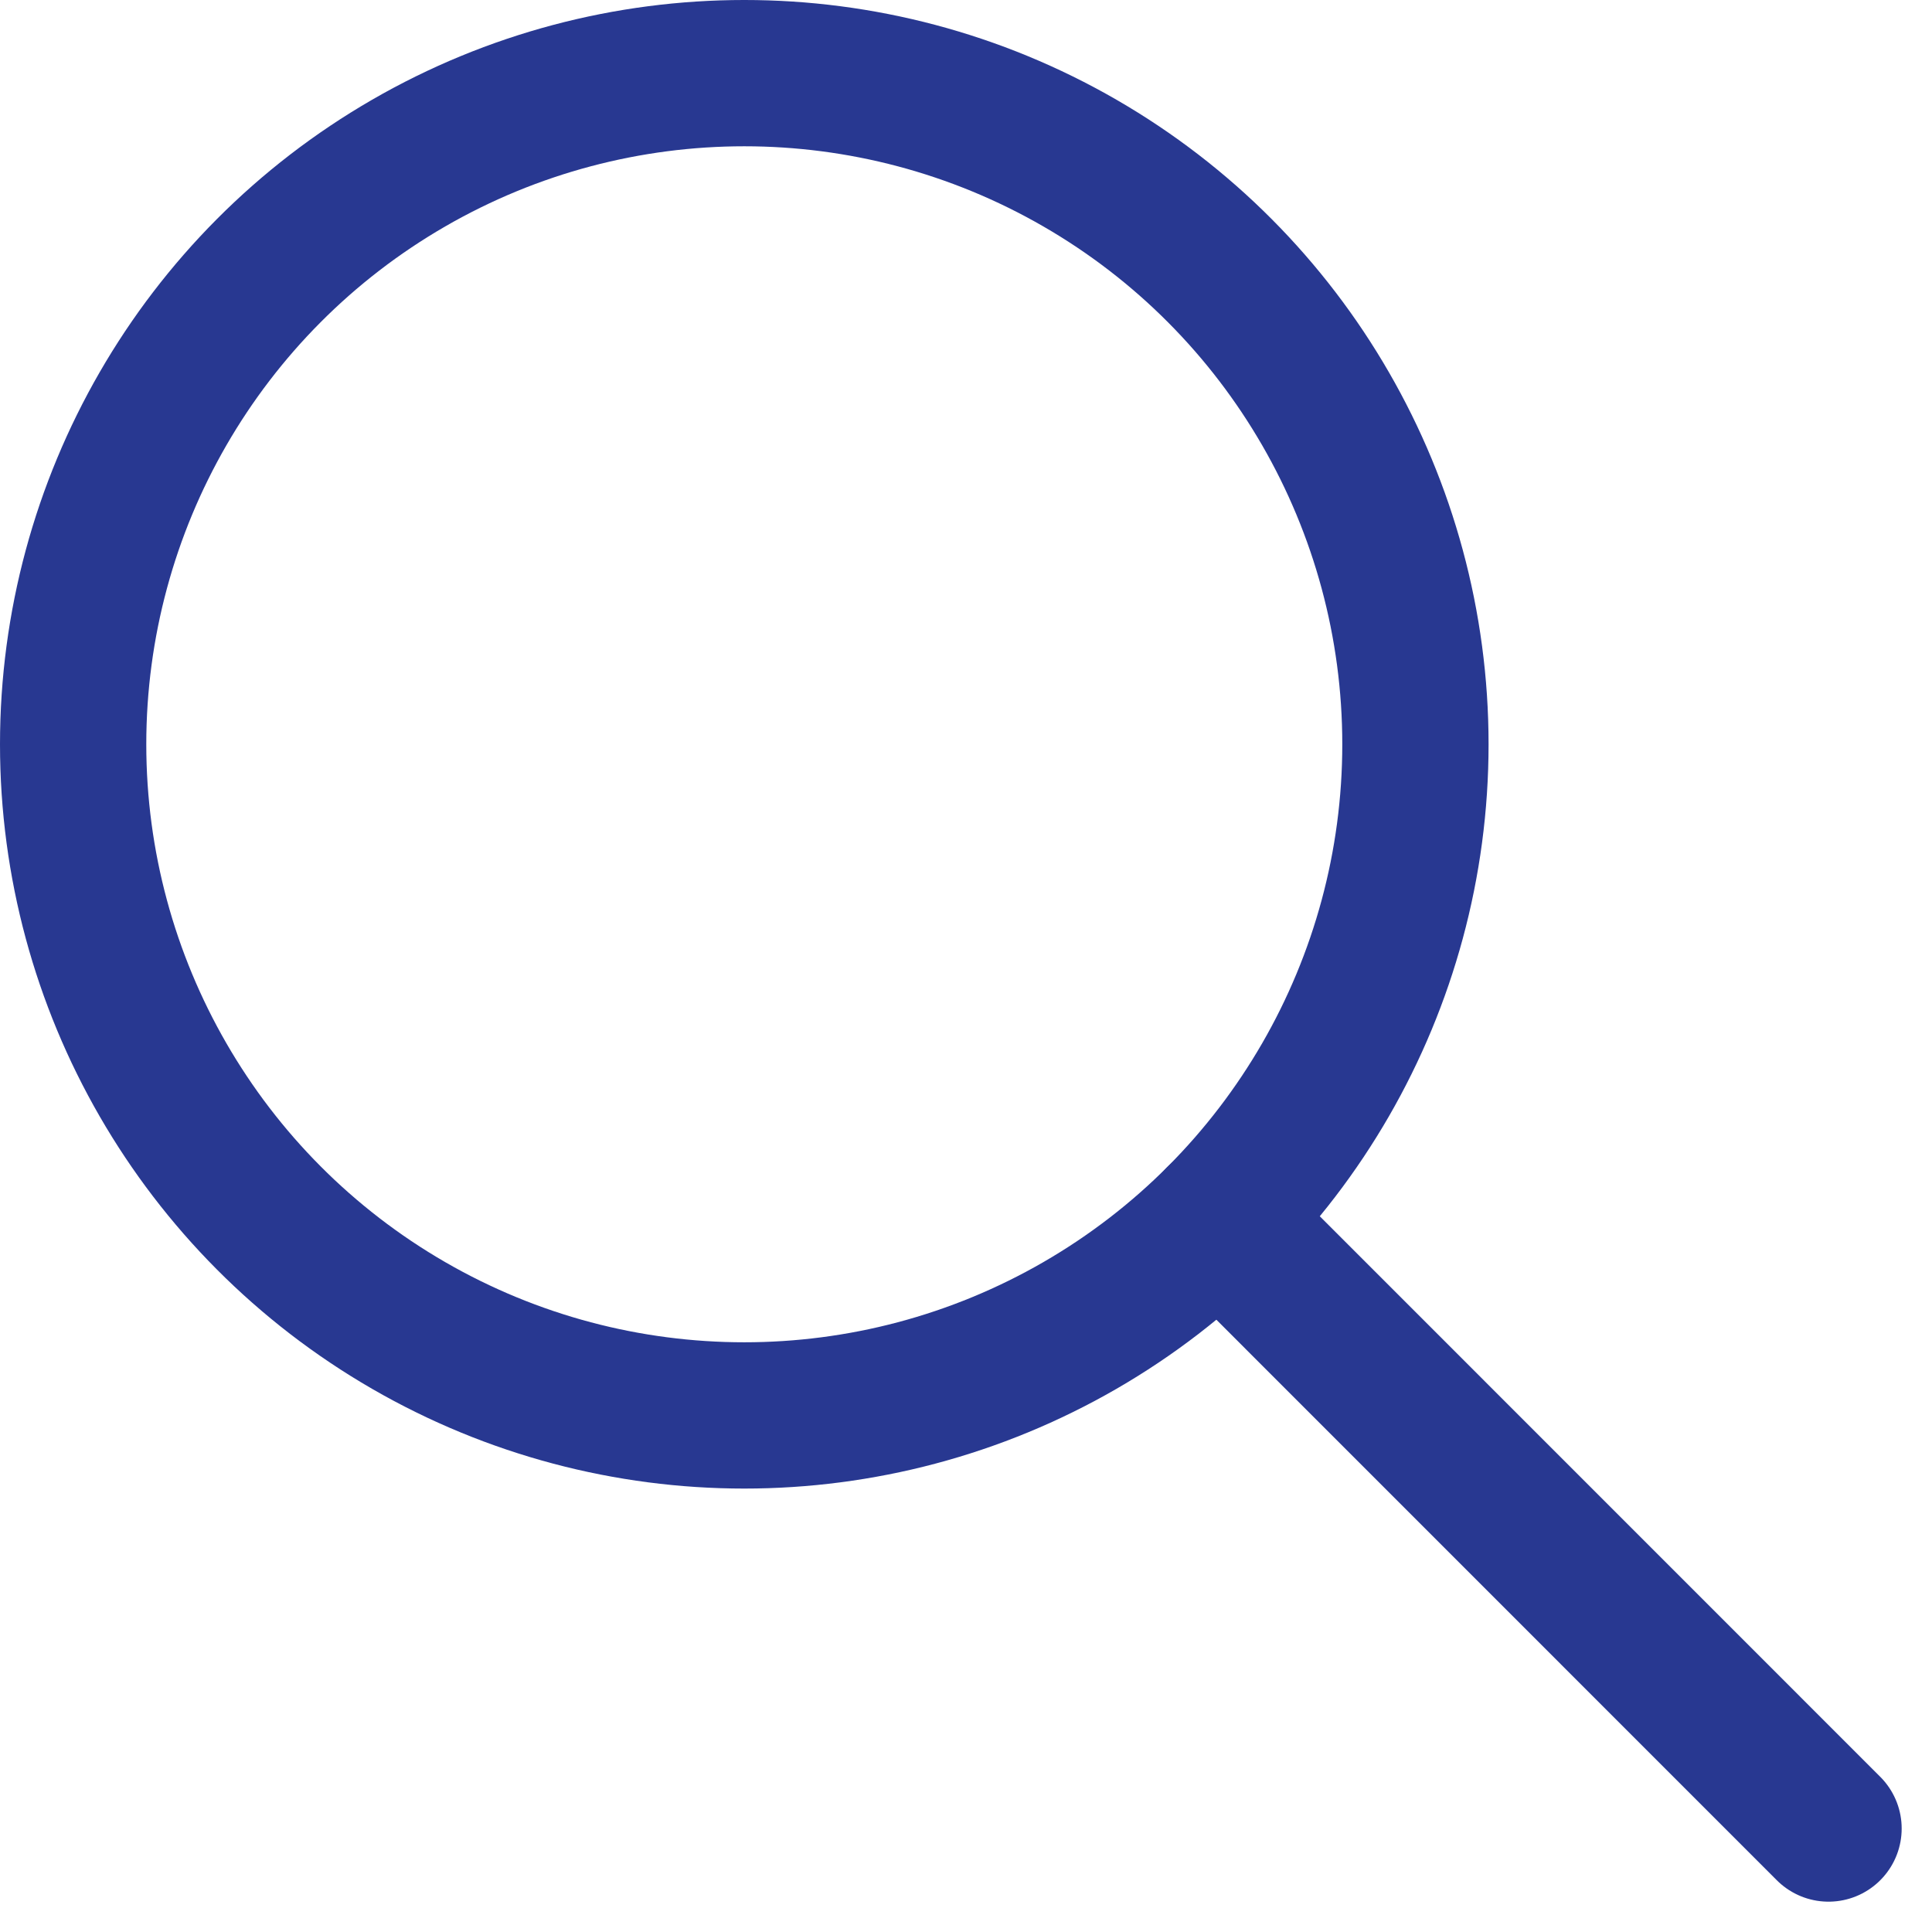<svg xmlns="http://www.w3.org/2000/svg" width="19.811" height="19.811" viewBox="0 0 19.811 19.811"><g transform="translate(-15.25 -15.25)"><path d="M38.192,38.191l6.251,6.252" transform="translate(-10.443 -10.443)" fill="none" stroke="#283891" stroke-linecap="round" stroke-linejoin="round" stroke-width="1.5"/><circle cx="6.882" cy="6.882" r="6.882" transform="translate(16 16)" fill="none" stroke="#283891" stroke-linecap="round" stroke-linejoin="round" stroke-width="1.5"/></g></svg>
